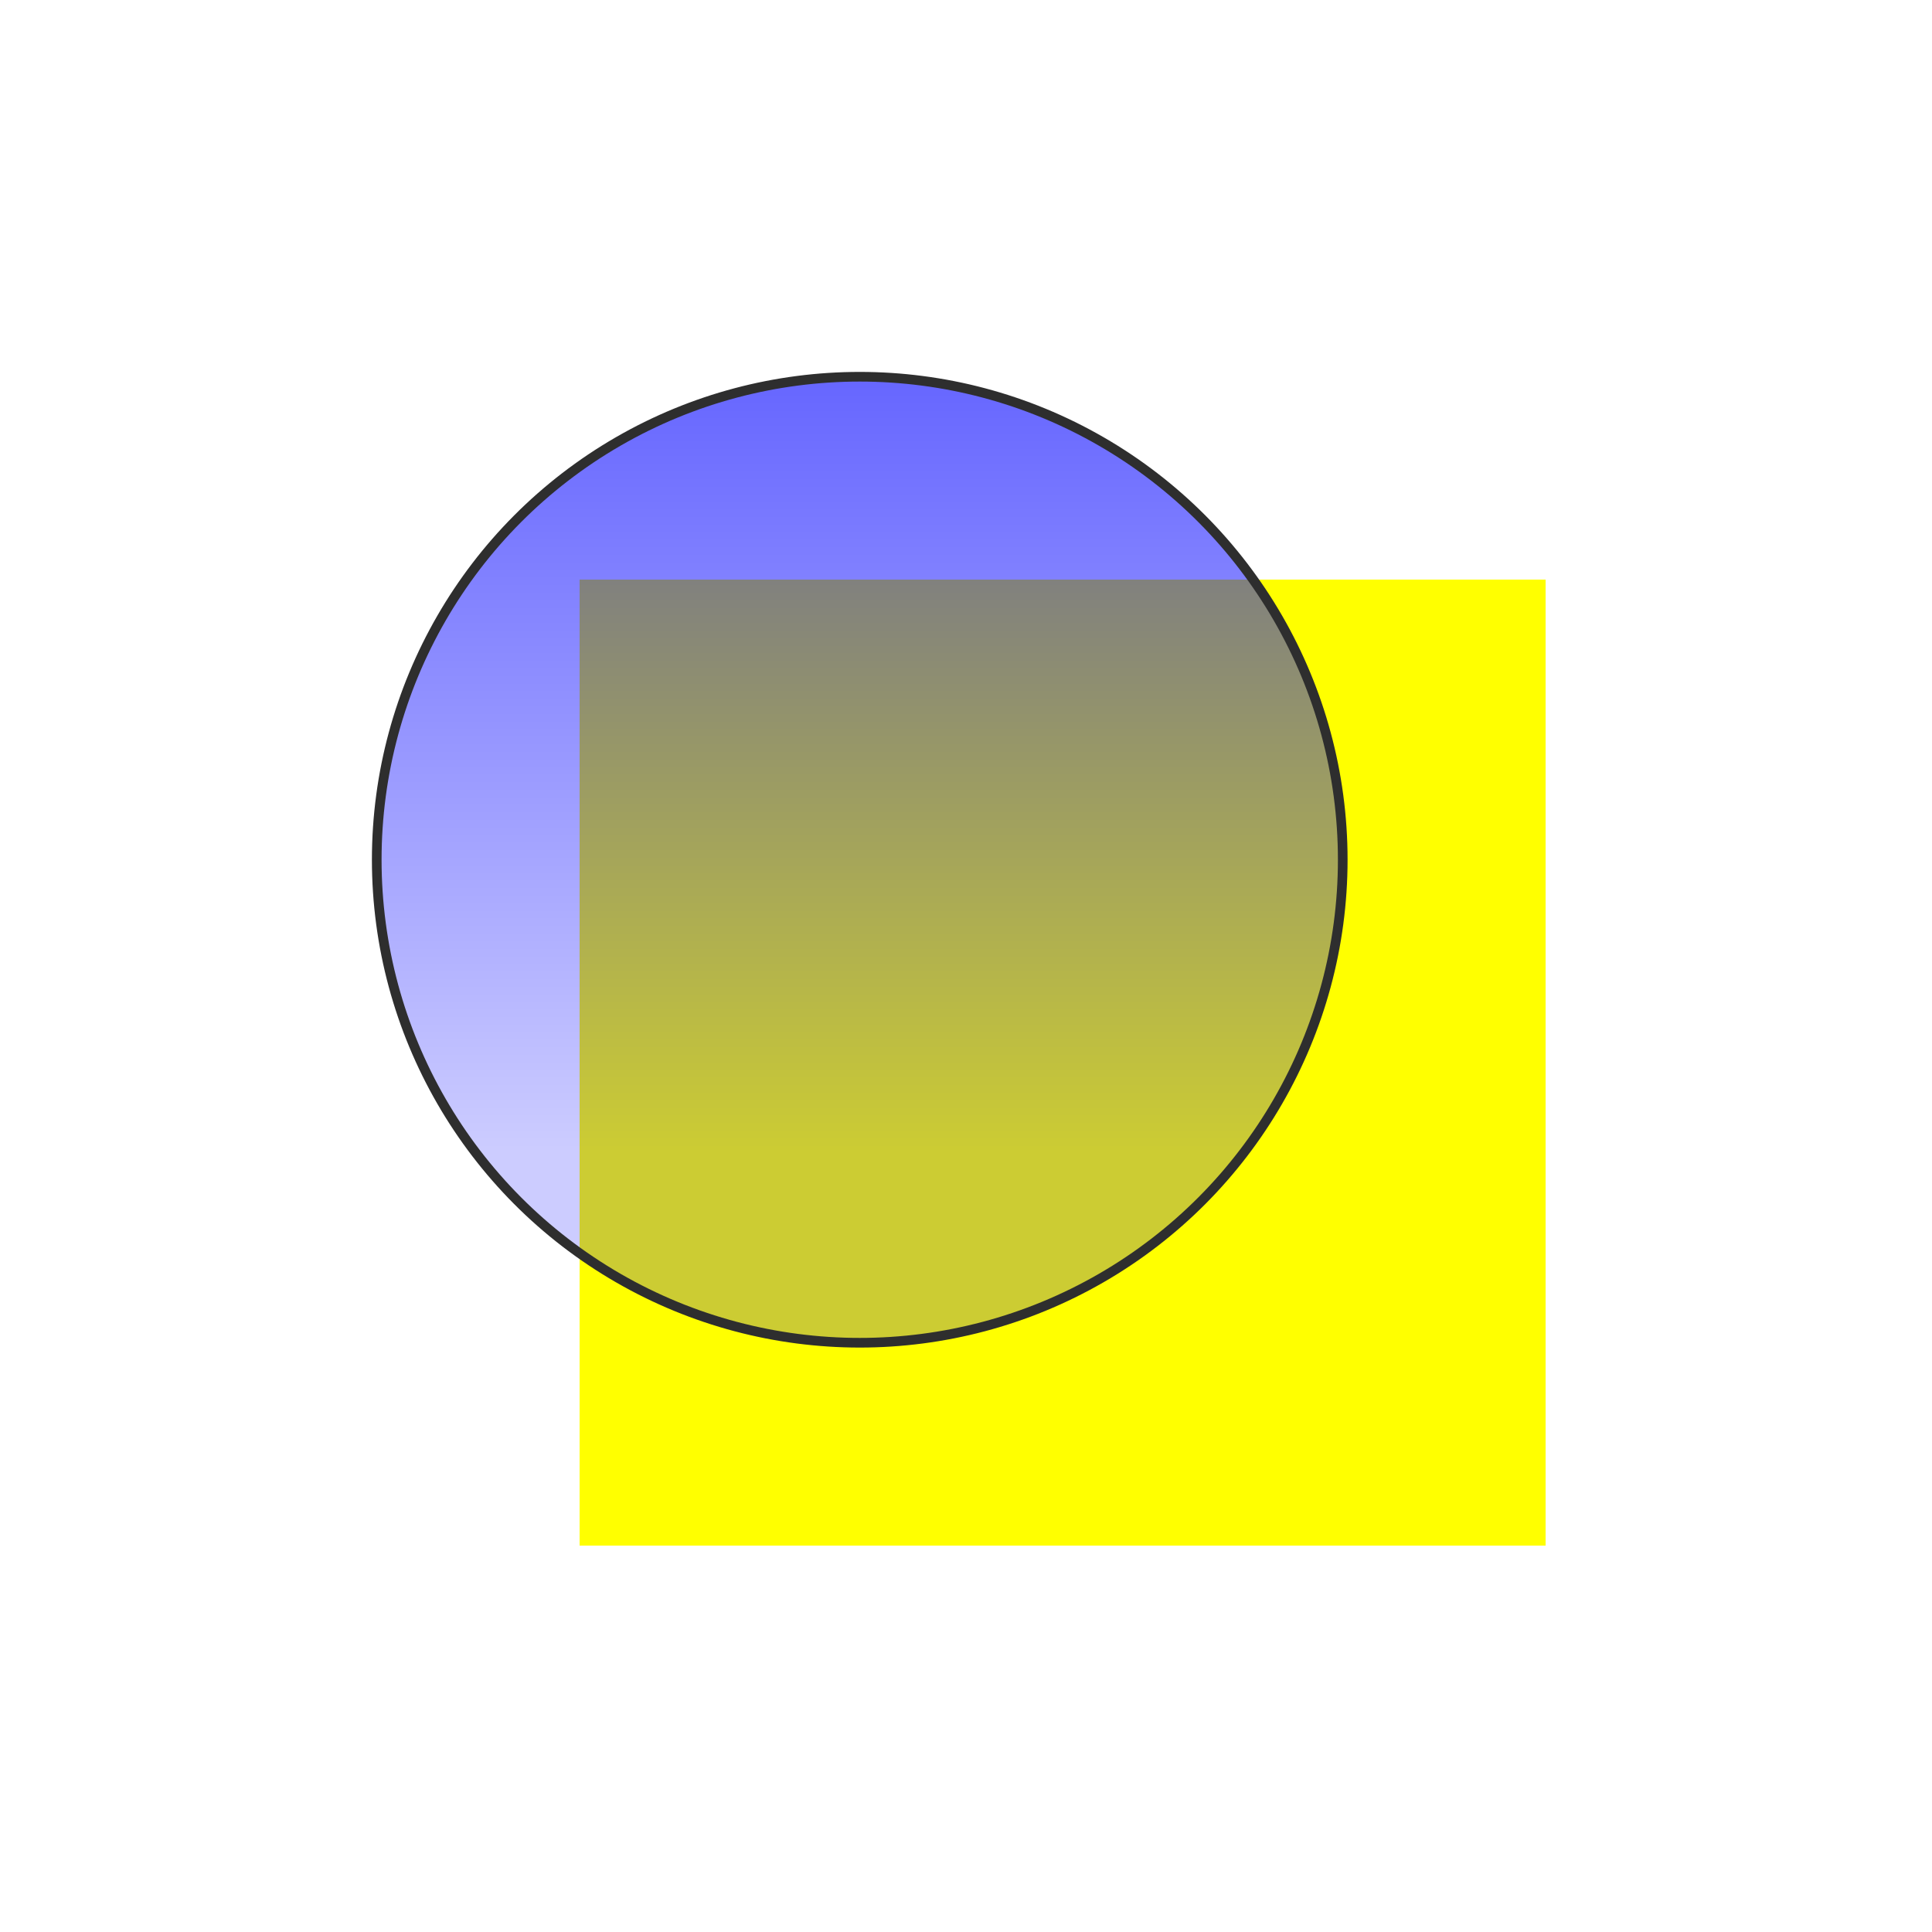 <?xml version="1.0" encoding="UTF-8" standalone="no"?>
<svg xmlns="http://www.w3.org/2000/svg" width="200" height="200">
  <defs>
    <linearGradient id="gradient1" gradientUnits="userSpaceOnUse"
					x1="60" x2="60" y1="10" y2="110">
      <stop offset="0.0" style="stop-color:blue;stop-opacity:0.7"/>
      <stop offset="1.0" style="stop-color:blue;stop-opacity:0.2"/>
	</linearGradient>

	<filter id="dropShadow2" width="150%" height="150%">
	  <feGaussianBlur in="SourceAlpha" result="blur" stdDeviation="5"/>
	  <feOffset in="blur" result="offsetBlur"  dx="10" dy="10"/>
	  <feComposite in="SourceAlpha" in2="offsetBlur" operator="arithmetic"
				   k1="0" k2="-100" k3="1" k4="0" result="outShadow"/>
	  <feOffset in="outShadow" result="offsetOutShadow"  dx="-1" dy="-1"/>
	  <feBlend in="SourceGraphic" in2="offsetOutShadow" mode="normal"/>
	</filter>
  </defs>

  <!-- background -->
  <rect x="60" y="60" width="100" height="100" fill="yellow"/>

  <!-- foreground -->
  <g filter="url(#dropShadow2)">
	<circle cx="80" cy="80" r="50" style="fill:url(#gradient1);fill-opacity:1;stroke:#2E2E2E;stroke-width:1;stroke-opacity:1" />
  </g>
</svg>
